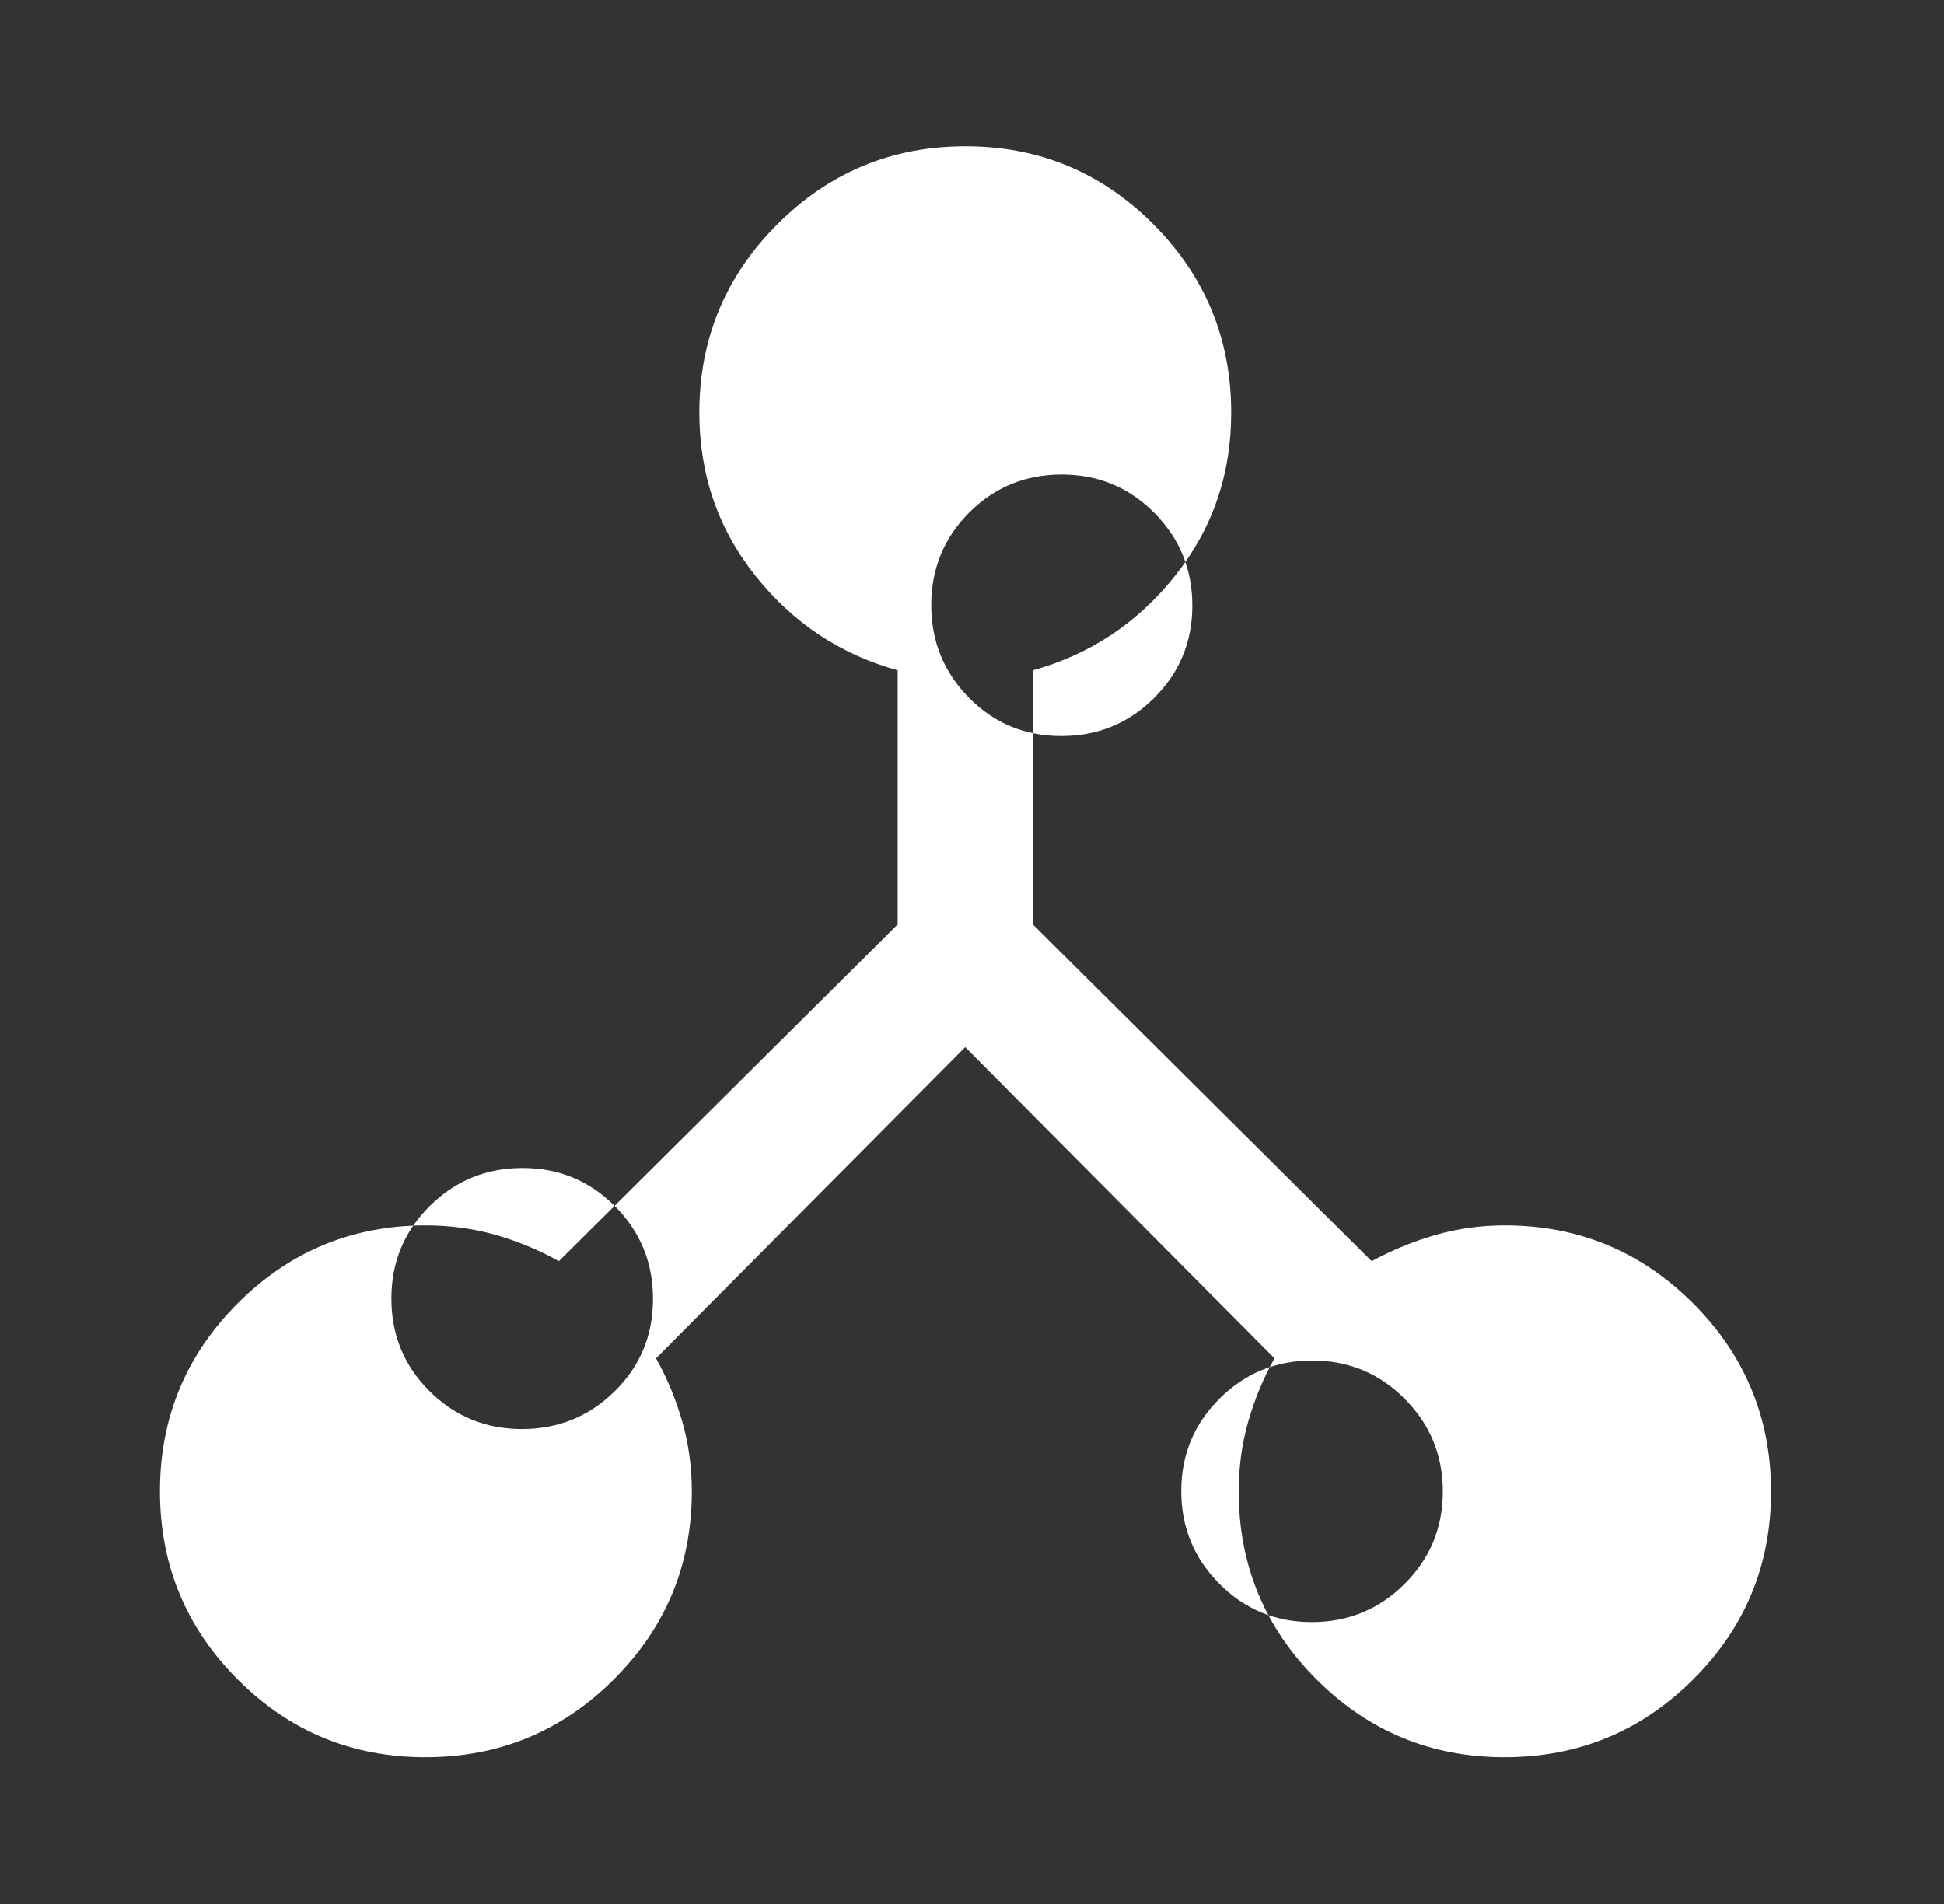 <svg width="49" height="48" viewBox="0 0 49 48" fill="none" xmlns="http://www.w3.org/2000/svg">
<rect x="0" y="0" width="49" height="48" fill="#333333" stroke="none"/>
<path d="M10.725 44.299C8.872 44.299 7.292 43.645 5.988 42.336C4.683 41.027 4.031 39.447 4.031 37.595C4.031 35.744 4.685 34.164 5.994 32.855C7.302 31.547 8.882 30.893 10.732 30.893C11.349 30.893 11.937 30.973 12.497 31.134C13.058 31.295 13.588 31.516 14.087 31.795L22.627 23.305V16.898C21.186 16.5 19.992 15.707 19.046 14.521C18.1 13.335 17.627 11.963 17.627 10.405C17.627 8.55 18.282 6.967 19.592 5.656C20.901 4.345 22.483 3.689 24.335 3.689C26.188 3.689 27.767 4.345 29.074 5.656C30.38 6.967 31.034 8.55 31.034 10.405C31.034 11.963 30.561 13.335 29.614 14.521C28.668 15.707 27.475 16.5 26.034 16.898V23.305L34.574 31.795C35.088 31.516 35.625 31.295 36.186 31.134C36.746 30.973 37.328 30.893 37.93 30.893C39.783 30.893 41.365 31.548 42.676 32.858C43.986 34.169 44.641 35.751 44.641 37.605C44.641 39.459 43.985 41.038 42.673 42.343C41.362 43.647 39.779 44.299 37.925 44.299C36.071 44.299 34.491 43.645 33.183 42.337C31.876 41.029 31.223 39.449 31.223 37.598C31.223 36.982 31.303 36.394 31.464 35.834C31.625 35.273 31.845 34.743 32.125 34.244L24.33 26.399L16.536 34.244C16.815 34.743 17.035 35.273 17.196 35.834C17.357 36.394 17.438 36.982 17.438 37.598C17.438 39.449 16.783 41.029 15.472 42.337C14.162 43.645 12.579 44.299 10.725 44.299ZM33.066 40.893C33.98 40.893 34.759 40.573 35.402 39.933C36.046 39.293 36.368 38.516 36.368 37.602C36.368 36.688 36.048 35.909 35.408 35.265C34.769 34.621 33.992 34.299 33.077 34.299C32.163 34.299 31.384 34.619 30.74 35.259C30.097 35.899 29.775 36.676 29.775 37.59C29.775 38.504 30.095 39.283 30.735 39.927C31.374 40.571 32.151 40.893 33.066 40.893ZM26.752 18.556C27.67 18.556 28.45 18.236 29.091 17.596C29.733 16.956 30.054 16.179 30.054 15.265C30.054 14.351 29.734 13.572 29.094 12.928C28.455 12.284 27.678 11.963 26.763 11.963C25.845 11.963 25.067 12.283 24.429 12.922C23.792 13.562 23.473 14.339 23.473 15.254C23.473 16.167 23.79 16.946 24.424 17.59C25.057 18.234 25.833 18.556 26.752 18.556ZM13.156 36.026C14.07 36.026 14.849 35.709 15.493 35.075C16.137 34.441 16.459 33.665 16.459 32.747C16.459 31.829 16.139 31.049 15.499 30.407C14.859 29.766 14.082 29.445 13.168 29.445C12.254 29.445 11.475 29.765 10.831 30.405C10.187 31.045 9.865 31.822 9.865 32.736C9.865 33.654 10.185 34.432 10.825 35.069C11.465 35.707 12.242 36.026 13.156 36.026Z" fill="white"/>
</svg>
